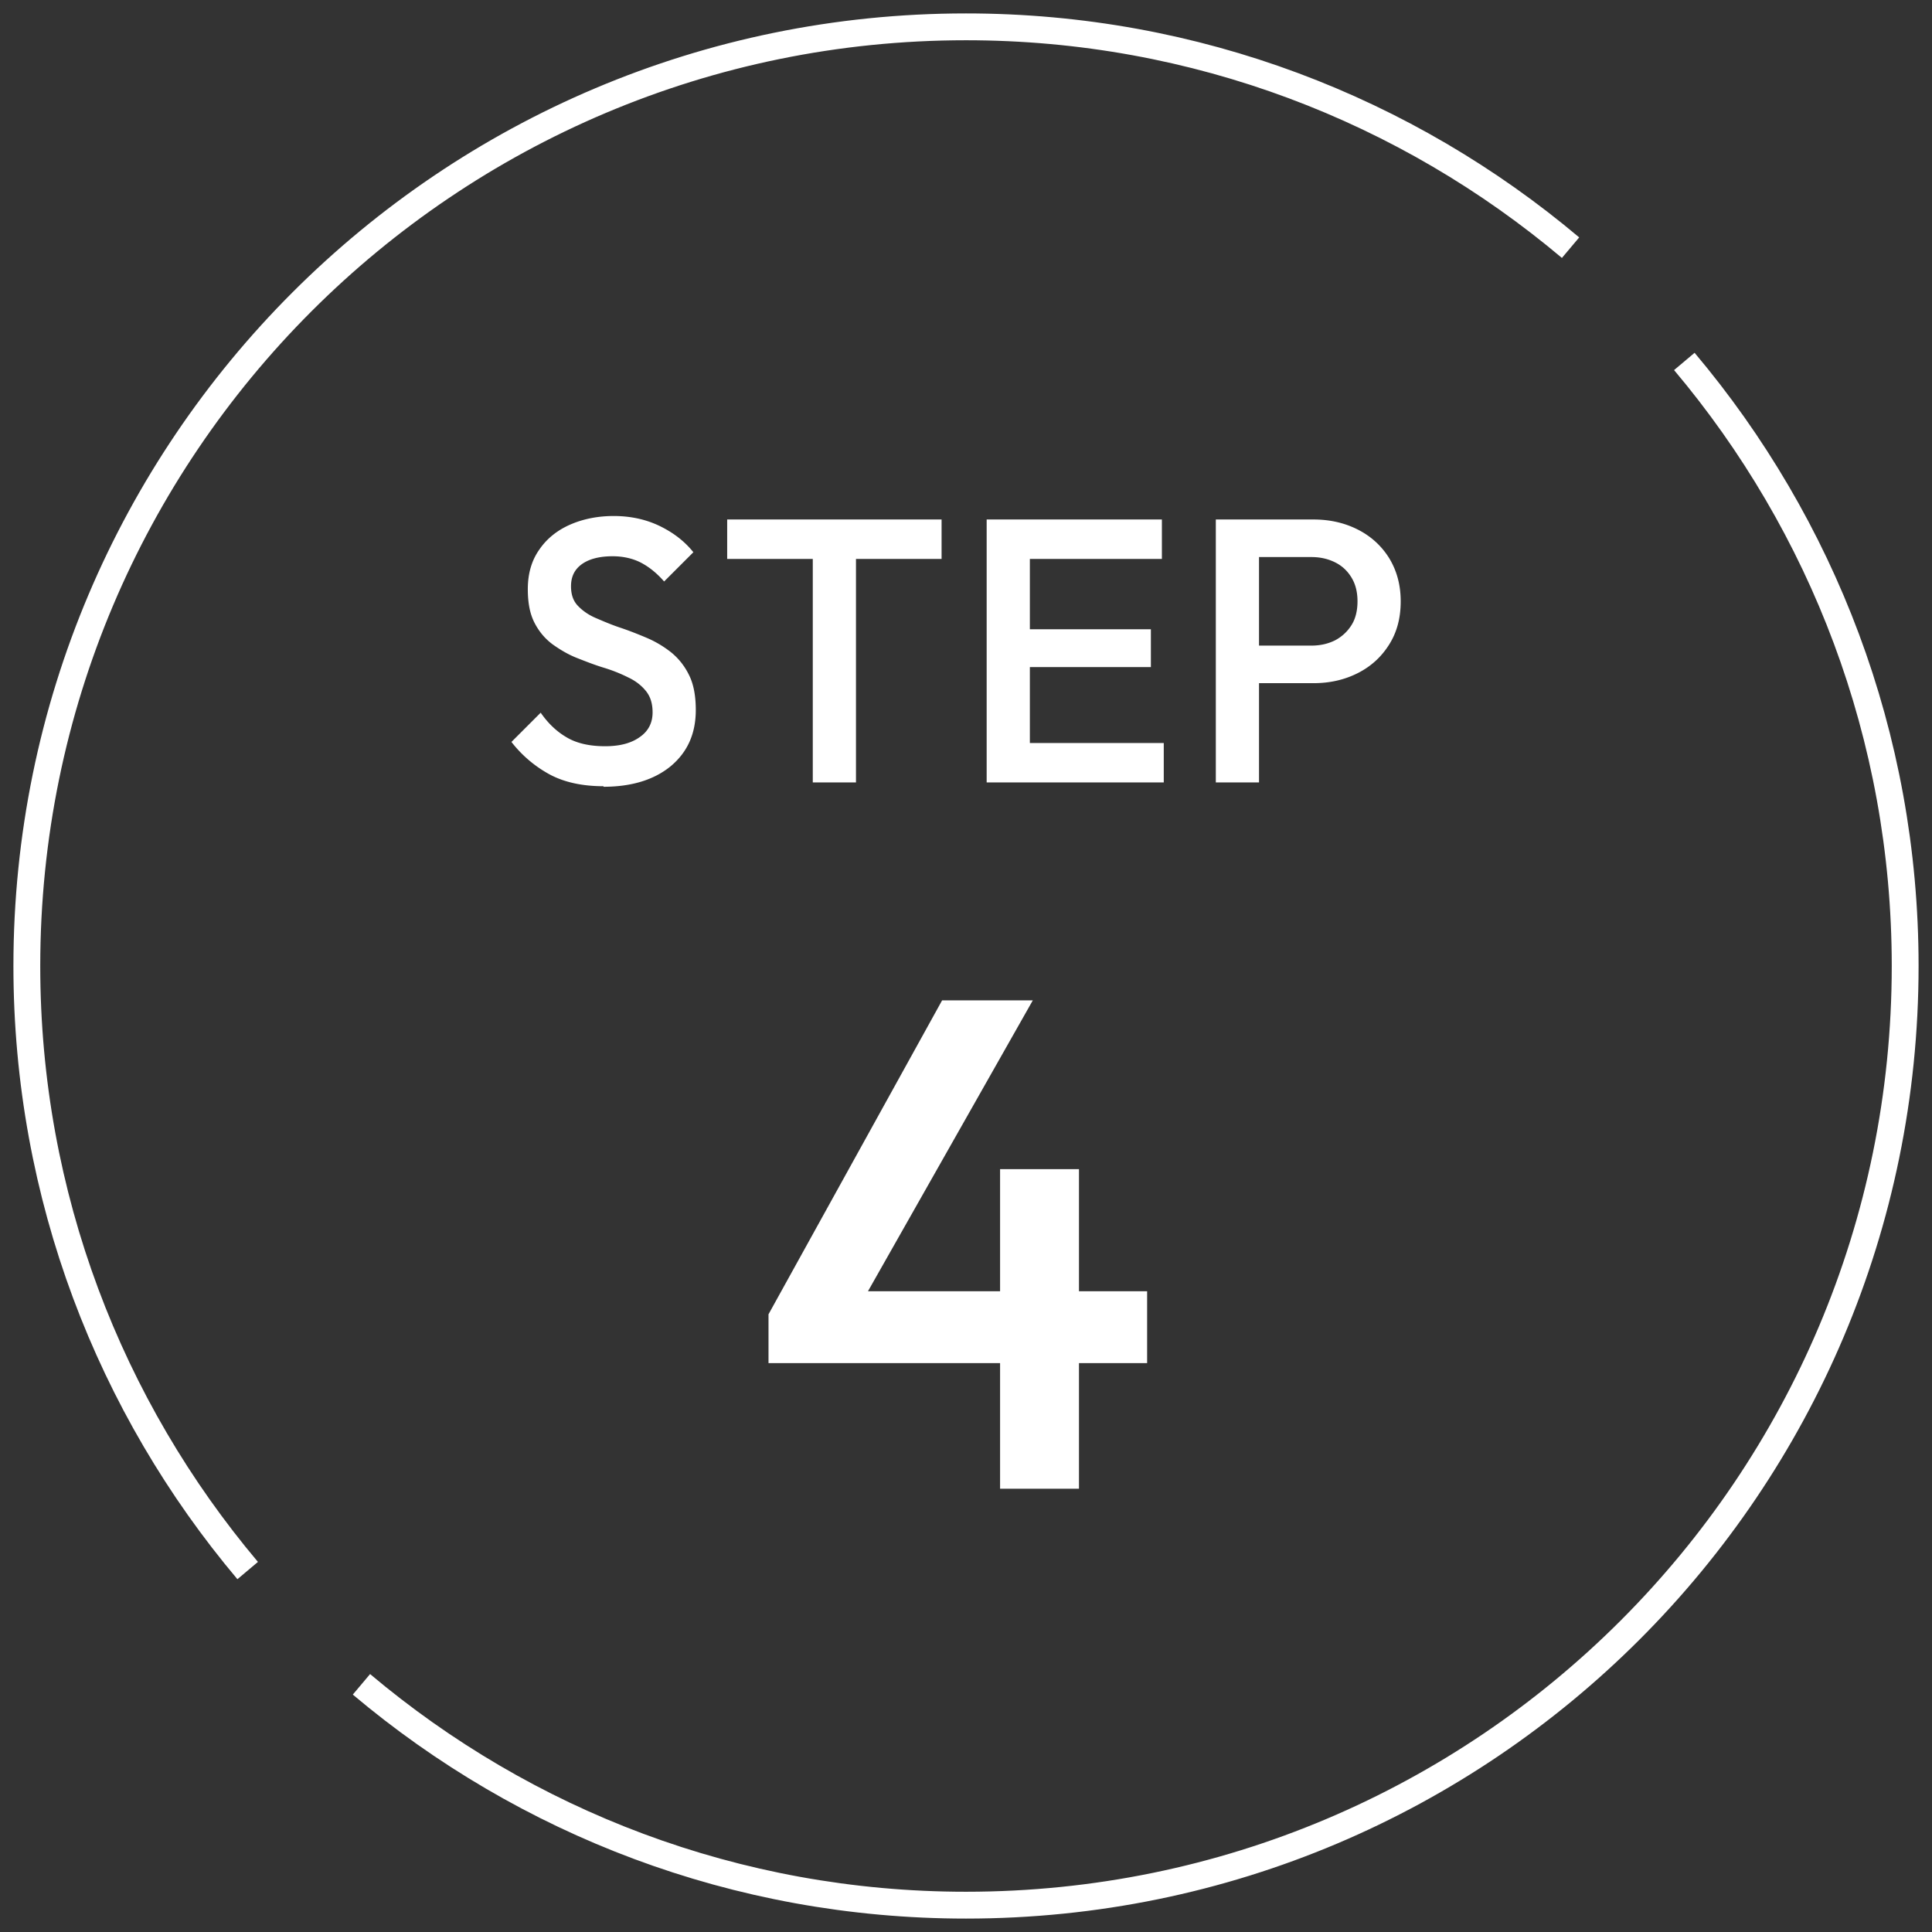 <svg data-name="svg" xmlns="http://www.w3.org/2000/svg" viewBox="0 0 72 72"><rect x="0" y="0" width="72" height="72" fill="#333333" stroke="none"/><path d="M62.77 13.47C67.9 19.56 71 27.42 71 36c0 19.33-15.67 35-35 35-8.58 0-16.44-3.1-22.53-8.23M58.53 9.23C52.44 4.1 44.58 1 36 1 16.67 1 1 16.67 1 36c0 8.58 3.1 16.44 8.23 22.53" style="fill:none;stroke:#fff;stroke-miterlimit:10"/><path d="m28.64 48.98 6.47-11.7h3.38l-6.63 11.7h-3.22Zm0 1.82v-1.82l1.27-.86h12.84v2.68H28.63Zm8.63 4.68V43.57h2.94v11.91h-2.94ZM22.49 29.3c-.77 0-1.43-.14-1.97-.42a4.55 4.55 0 0 1-1.46-1.23l1.09-1.09c.27.39.59.7.97.92.37.22.85.33 1.43.33.54 0 .97-.11 1.29-.34.32-.22.48-.53.48-.92 0-.33-.08-.59-.25-.8s-.39-.38-.67-.51c-.28-.14-.58-.26-.91-.36s-.66-.23-.99-.36c-.33-.13-.63-.31-.91-.51-.28-.21-.5-.47-.67-.8s-.25-.74-.25-1.25c0-.58.14-1.07.43-1.48.28-.41.67-.72 1.15-.93s1.03-.32 1.62-.32c.64 0 1.22.13 1.73.38s.92.57 1.24.97l-1.09 1.09c-.28-.32-.57-.55-.88-.71-.3-.15-.65-.23-1.04-.23-.49 0-.87.1-1.14.29-.28.2-.41.47-.41.83 0 .3.08.54.25.72.17.18.39.34.67.46s.58.25.91.36c.33.11.66.24.99.38.33.14.63.32.91.54.27.22.5.5.67.85.17.34.25.78.25 1.3 0 .88-.31 1.57-.93 2.09-.62.51-1.46.77-2.51.77Zm4.61-8.47v-1.47h7.99v1.47H27.1Zm3.19 8.33v-9.52h1.61v9.52h-1.61Zm6.48 0v-9.8h1.61v9.8h-1.61Zm1.11-8.33v-1.47h5.42v1.47h-5.42Zm0 4.03v-1.41h5.01v1.41h-5.01Zm0 4.3v-1.47h5.49v1.47h-5.49Zm7.43 0v-9.8h1.61v9.8h-1.61Zm1.11-3.7v-1.4h2.45c.34 0 .63-.07.89-.2.26-.14.46-.33.61-.57s.22-.54.22-.88-.07-.63-.22-.88-.35-.44-.61-.57c-.26-.13-.55-.2-.89-.2h-2.45v-1.4h2.53c.62 0 1.17.13 1.66.38s.88.61 1.16 1.06c.28.46.43.99.43 1.61s-.14 1.15-.43 1.61c-.29.46-.67.81-1.16 1.06-.49.25-1.04.38-1.66.38h-2.53Z" style="fill:#fff;stroke-width:0"/></svg>